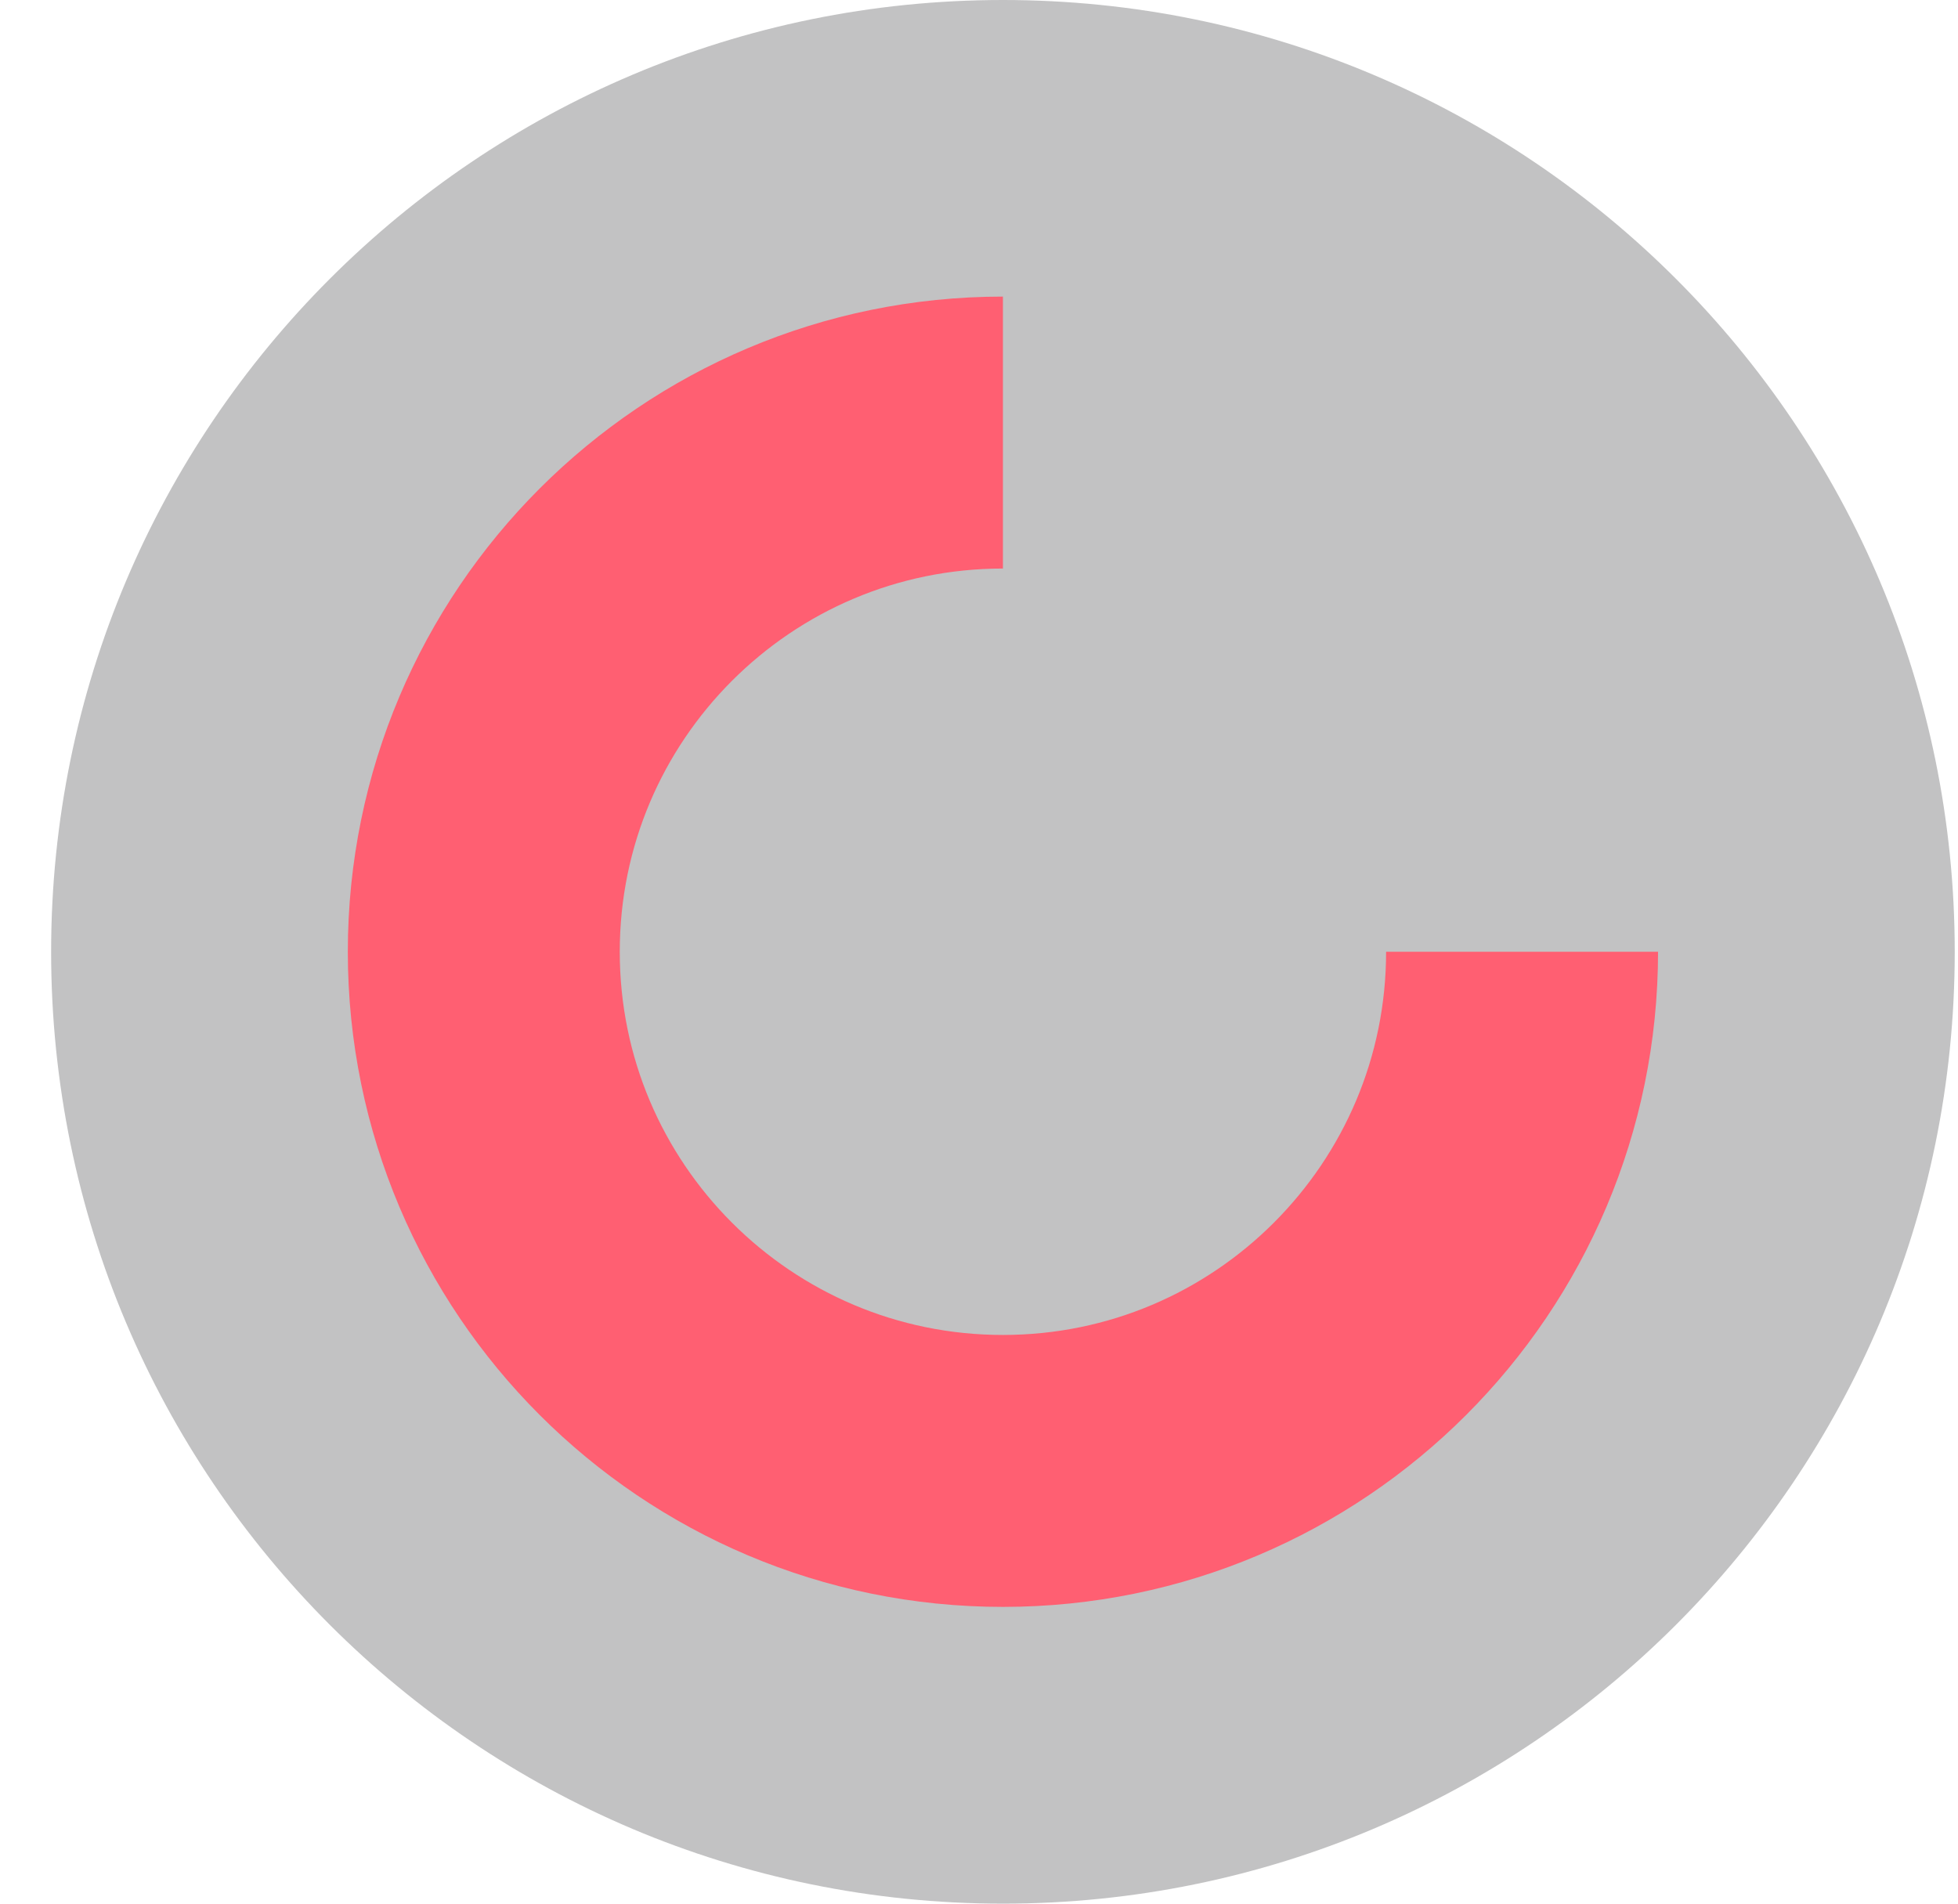 <svg width="36" height="35" fill="none" xmlns="http://www.w3.org/2000/svg"><path d="M18.44 35c9.664 0 17.5-7.835 17.5-17.5S28.104 0 18.44 0C8.773 0 .94 7.835.94 17.5S8.773 35 18.44 35z" fill="#323537" fill-opacity=".4" opacity=".75"/><path d="M27.985 17.499c0 5.27-4.274 9.545-9.545 9.545s-9.545-4.274-9.545-9.545c0-5.272 4.274-9.546 9.545-9.546" stroke="#FF5F72" stroke-width="5" stroke-miterlimit="10"/></svg>